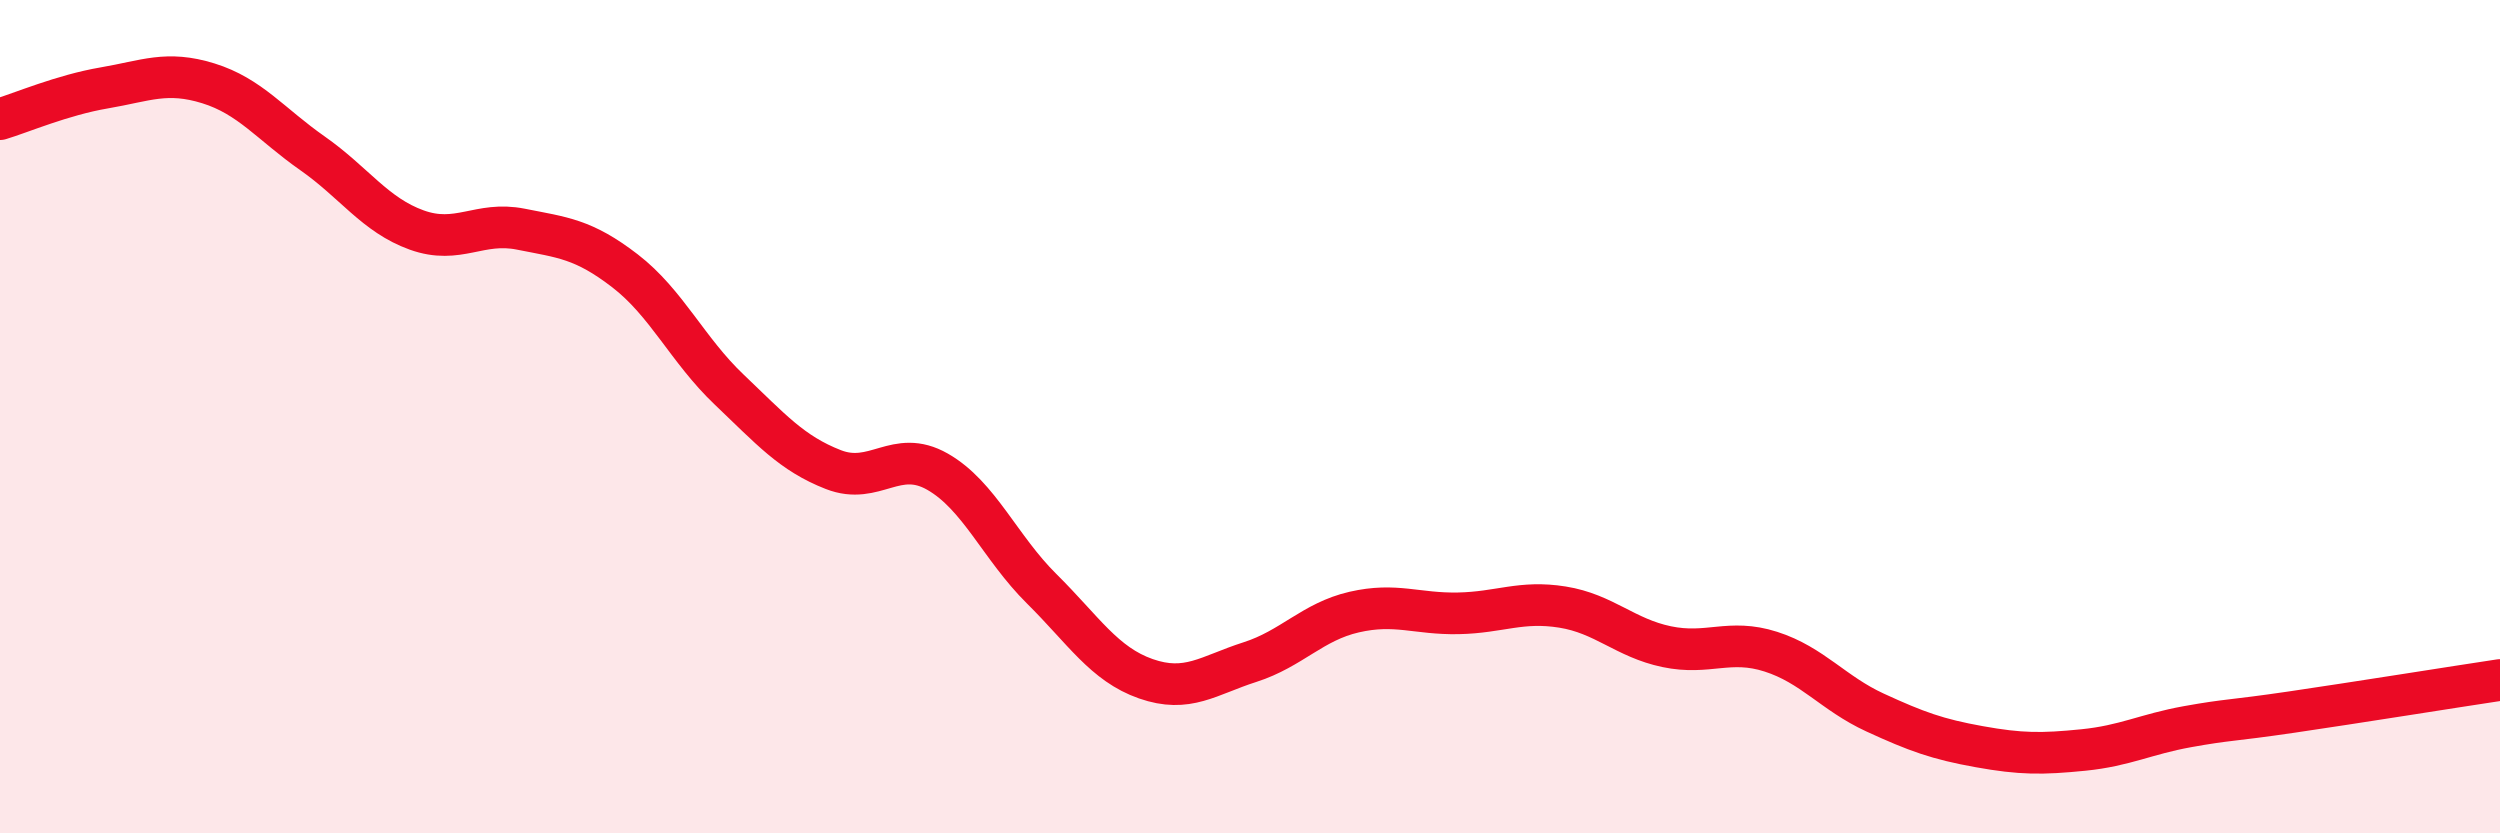 
    <svg width="60" height="20" viewBox="0 0 60 20" xmlns="http://www.w3.org/2000/svg">
      <path
        d="M 0,2.86 C 0.5,2.71 1.5,2.28 2.5,2.11 C 3.5,1.94 4,1.69 5,2 C 6,2.31 6.5,2.98 7.5,3.68 C 8.5,4.38 9,5.16 10,5.52 C 11,5.88 11.5,5.3 12.5,5.5 C 13.5,5.7 14,5.73 15,6.5 C 16,7.27 16.5,8.4 17.5,9.35 C 18.5,10.3 19,10.88 20,11.27 C 21,11.66 21.5,10.75 22.5,11.32 C 23.5,11.89 24,13.14 25,14.13 C 26,15.12 26.5,15.94 27.5,16.29 C 28.5,16.64 29,16.21 30,15.89 C 31,15.57 31.5,14.92 32.5,14.69 C 33.5,14.46 34,14.74 35,14.72 C 36,14.7 36.5,14.41 37.5,14.57 C 38.5,14.73 39,15.31 40,15.52 C 41,15.73 41.5,15.32 42.5,15.64 C 43.5,15.96 44,16.64 45,17.1 C 46,17.56 46.5,17.74 47.5,17.92 C 48.5,18.1 49,18.1 50,18 C 51,17.9 51.5,17.62 52.5,17.44 C 53.5,17.26 53.5,17.31 55,17.09 C 56.5,16.87 59,16.47 60,16.32L60 20L0 20Z"
        fill="#EB0A25"
        opacity="0.1"
        stroke-linecap="round"
        stroke-linejoin="round"
      />
      <path
        d="M 0,2.86 C 0.5,2.71 1.5,2.28 2.5,2.11 C 3.5,1.94 4,1.69 5,2 C 6,2.31 6.5,2.98 7.5,3.68 C 8.5,4.38 9,5.16 10,5.52 C 11,5.88 11.5,5.3 12.5,5.5 C 13.5,5.7 14,5.73 15,6.5 C 16,7.27 16.5,8.4 17.5,9.35 C 18.5,10.3 19,10.88 20,11.27 C 21,11.66 21.5,10.75 22.5,11.32 C 23.5,11.89 24,13.14 25,14.13 C 26,15.12 26.5,15.94 27.5,16.29 C 28.5,16.64 29,16.21 30,15.89 C 31,15.57 31.5,14.92 32.5,14.69 C 33.5,14.46 34,14.74 35,14.72 C 36,14.7 36.5,14.41 37.5,14.57 C 38.5,14.73 39,15.31 40,15.52 C 41,15.73 41.5,15.32 42.5,15.64 C 43.5,15.96 44,16.64 45,17.1 C 46,17.56 46.5,17.74 47.5,17.92 C 48.5,18.1 49,18.1 50,18 C 51,17.9 51.5,17.62 52.5,17.44 C 53.5,17.26 53.5,17.31 55,17.09 C 56.5,16.87 59,16.47 60,16.32"
        stroke="#EB0A25"
        stroke-width="1"
        fill="none"
        stroke-linecap="round"
        stroke-linejoin="round"
      />
    </svg>
  